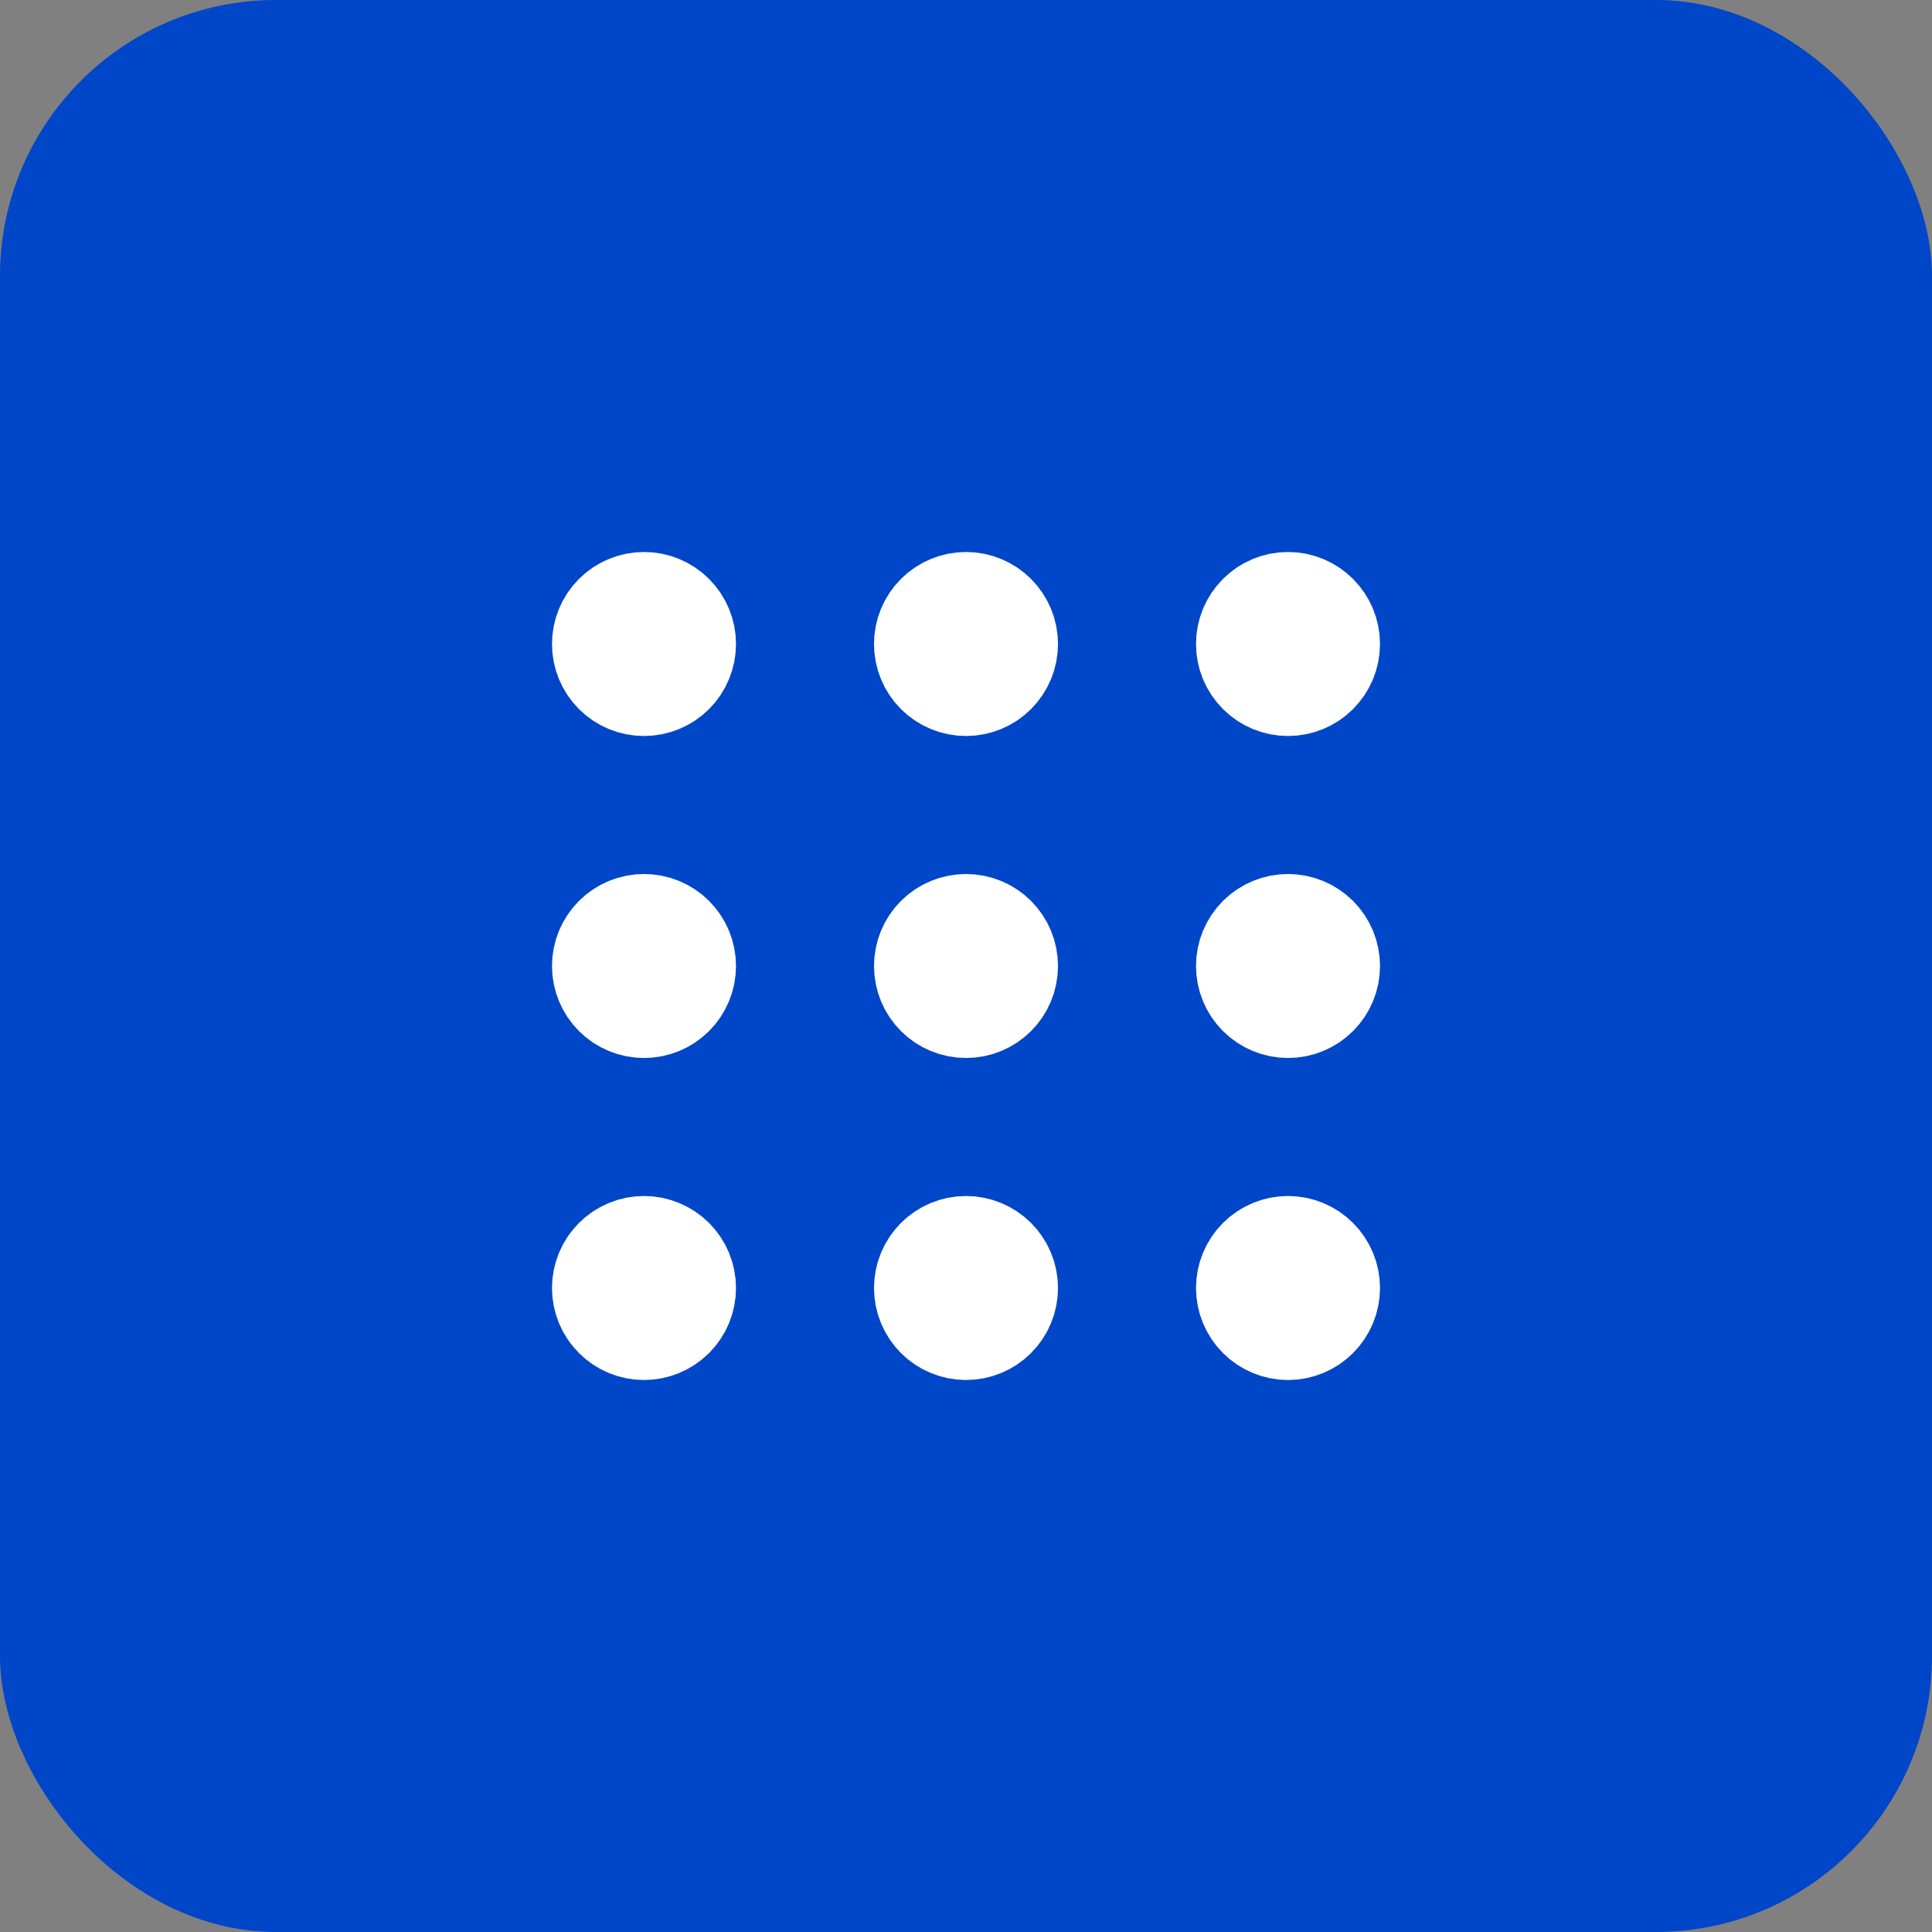 <?xml version="1.0" encoding="utf-8"?>
<svg xmlns="http://www.w3.org/2000/svg" fill="none" height="100%" overflow="visible" preserveAspectRatio="none" style="display: block;" viewBox="0 0 56 56" width="100%">
<rect x="0" y="0" width="56" height="56" fill="#808080" stroke="none"/>
<g id="icon">
<rect fill="#0046C8" height="56" rx="8" width="56"/>
<g clip-path="url(#clip0_0_80)" id="Frame">
<g id="Vector">
</g>
<path d="M17.333 18.667C17.333 19.02 17.474 19.359 17.724 19.61C17.974 19.86 18.313 20 18.667 20C19.02 20 19.359 19.86 19.61 19.61C19.86 19.359 20 19.02 20 18.667C20 18.313 19.86 17.974 19.61 17.724C19.359 17.474 19.02 17.333 18.667 17.333C18.313 17.333 17.974 17.474 17.724 17.724C17.474 17.974 17.333 18.313 17.333 18.667Z" id="Vector_2" stroke="white" stroke-linecap="round" stroke-linejoin="round" stroke-width="2.667"/>
<path d="M26.667 18.667C26.667 19.02 26.807 19.359 27.057 19.61C27.307 19.86 27.646 20 28 20C28.354 20 28.693 19.86 28.943 19.61C29.193 19.359 29.333 19.02 29.333 18.667C29.333 18.313 29.193 17.974 28.943 17.724C28.693 17.474 28.354 17.333 28 17.333C27.646 17.333 27.307 17.474 27.057 17.724C26.807 17.974 26.667 18.313 26.667 18.667Z" id="Vector_3" stroke="white" stroke-linecap="round" stroke-linejoin="round" stroke-width="2.667"/>
<path d="M36 18.667C36 19.02 36.141 19.359 36.391 19.61C36.641 19.86 36.98 20 37.333 20C37.687 20 38.026 19.86 38.276 19.61C38.526 19.359 38.667 19.02 38.667 18.667C38.667 18.313 38.526 17.974 38.276 17.724C38.026 17.474 37.687 17.333 37.333 17.333C36.98 17.333 36.641 17.474 36.391 17.724C36.141 17.974 36 18.313 36 18.667Z" id="Vector_4" stroke="white" stroke-linecap="round" stroke-linejoin="round" stroke-width="2.667"/>
<path d="M17.333 28C17.333 28.354 17.474 28.693 17.724 28.943C17.974 29.193 18.313 29.333 18.667 29.333C19.02 29.333 19.359 29.193 19.61 28.943C19.86 28.693 20 28.354 20 28C20 27.646 19.86 27.307 19.61 27.057C19.359 26.807 19.02 26.667 18.667 26.667C18.313 26.667 17.974 26.807 17.724 27.057C17.474 27.307 17.333 27.646 17.333 28Z" id="Vector_5" stroke="white" stroke-linecap="round" stroke-linejoin="round" stroke-width="2.667"/>
<path d="M26.667 28C26.667 28.354 26.807 28.693 27.057 28.943C27.307 29.193 27.646 29.333 28 29.333C28.354 29.333 28.693 29.193 28.943 28.943C29.193 28.693 29.333 28.354 29.333 28C29.333 27.646 29.193 27.307 28.943 27.057C28.693 26.807 28.354 26.667 28 26.667C27.646 26.667 27.307 26.807 27.057 27.057C26.807 27.307 26.667 27.646 26.667 28Z" id="Vector_6" stroke="white" stroke-linecap="round" stroke-linejoin="round" stroke-width="2.667"/>
<path d="M36 28C36 28.354 36.141 28.693 36.391 28.943C36.641 29.193 36.98 29.333 37.333 29.333C37.687 29.333 38.026 29.193 38.276 28.943C38.526 28.693 38.667 28.354 38.667 28C38.667 27.646 38.526 27.307 38.276 27.057C38.026 26.807 37.687 26.667 37.333 26.667C36.98 26.667 36.641 26.807 36.391 27.057C36.141 27.307 36 27.646 36 28Z" id="Vector_7" stroke="white" stroke-linecap="round" stroke-linejoin="round" stroke-width="2.667"/>
<path d="M17.333 37.333C17.333 37.687 17.474 38.026 17.724 38.276C17.974 38.526 18.313 38.667 18.667 38.667C19.02 38.667 19.359 38.526 19.61 38.276C19.86 38.026 20 37.687 20 37.333C20 36.98 19.86 36.641 19.61 36.391C19.359 36.141 19.02 36 18.667 36C18.313 36 17.974 36.141 17.724 36.391C17.474 36.641 17.333 36.98 17.333 37.333Z" id="Vector_8" stroke="white" stroke-linecap="round" stroke-linejoin="round" stroke-width="2.667"/>
<path d="M26.667 37.333C26.667 37.687 26.807 38.026 27.057 38.276C27.307 38.526 27.646 38.667 28 38.667C28.354 38.667 28.693 38.526 28.943 38.276C29.193 38.026 29.333 37.687 29.333 37.333C29.333 36.98 29.193 36.641 28.943 36.391C28.693 36.141 28.354 36 28 36C27.646 36 27.307 36.141 27.057 36.391C26.807 36.641 26.667 36.98 26.667 37.333Z" id="Vector_9" stroke="white" stroke-linecap="round" stroke-linejoin="round" stroke-width="2.667"/>
<path d="M36 37.333C36 37.687 36.141 38.026 36.391 38.276C36.641 38.526 36.98 38.667 37.333 38.667C37.687 38.667 38.026 38.526 38.276 38.276C38.526 38.026 38.667 37.687 38.667 37.333C38.667 36.98 38.526 36.641 38.276 36.391C38.026 36.141 37.687 36 37.333 36C36.98 36 36.641 36.141 36.391 36.391C36.141 36.641 36 36.98 36 37.333Z" id="Vector_10" stroke="white" stroke-linecap="round" stroke-linejoin="round" stroke-width="2.667"/>
</g>
</g>
<defs>
<clipPath id="clip0_0_80">
<rect fill="white" height="32" transform="translate(12 12)" width="32"/>
</clipPath>
</defs>
</svg>